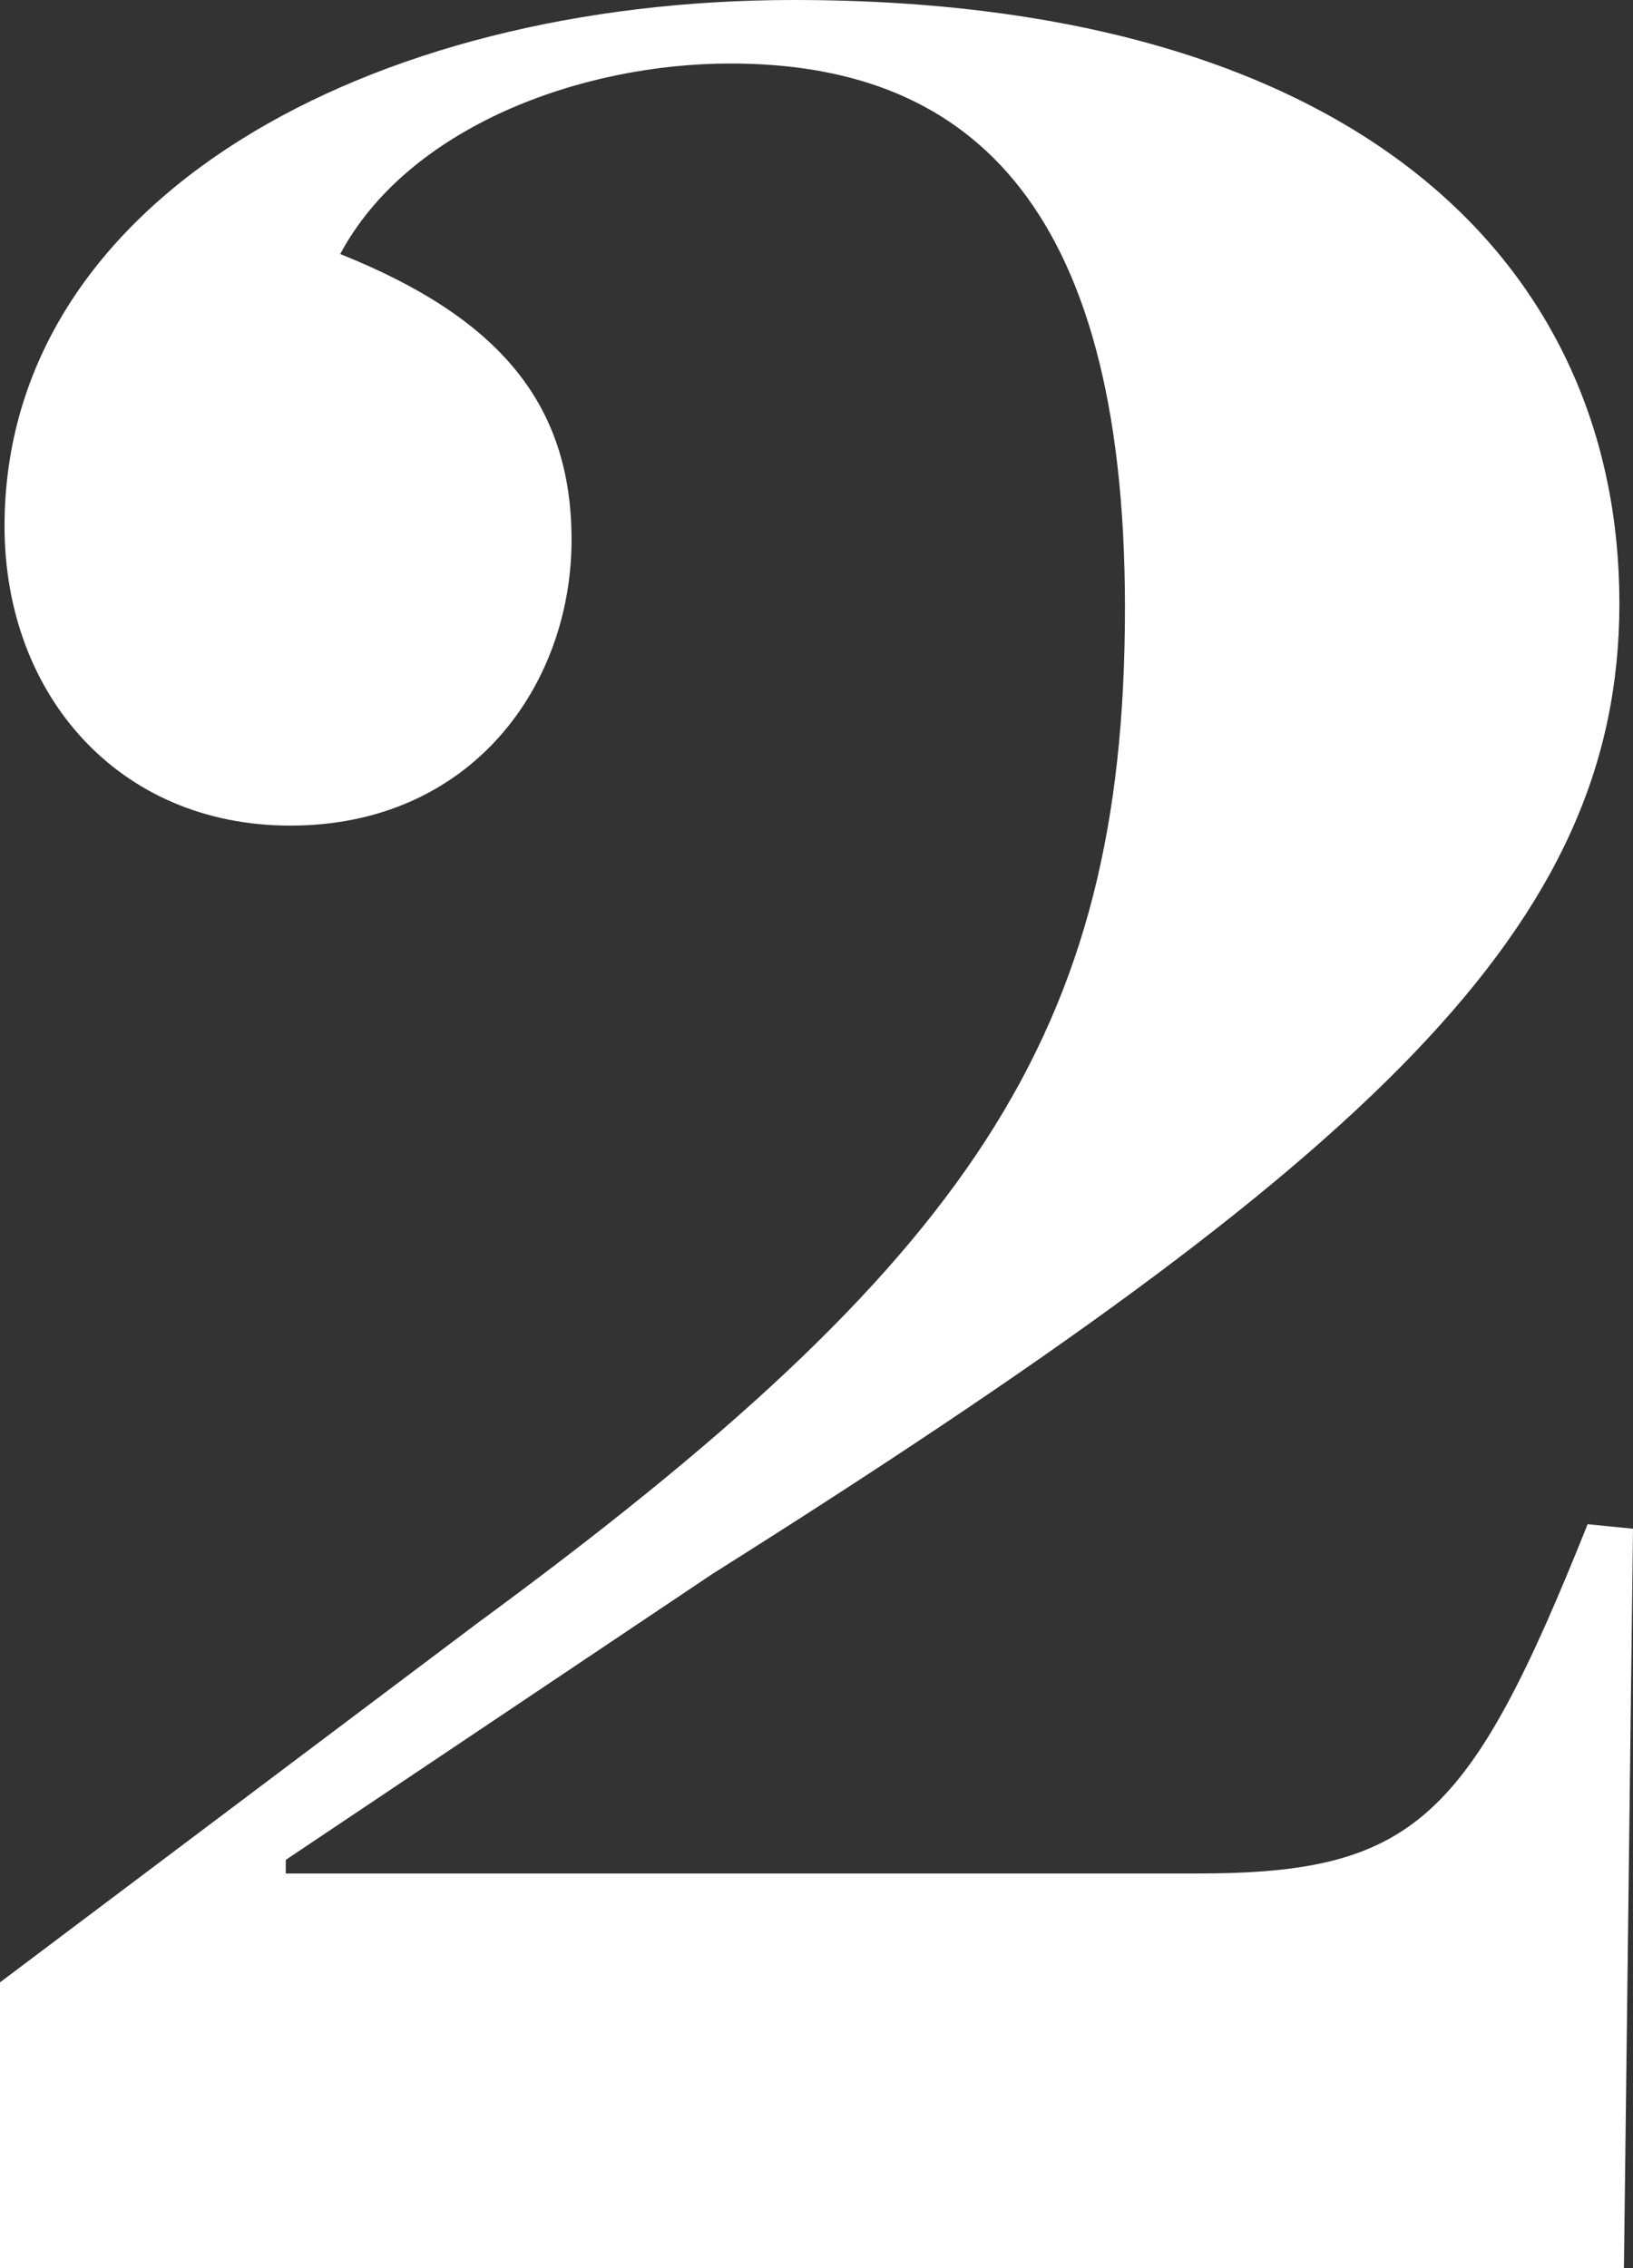 <?xml version="1.0" encoding="utf-8"?>
<!-- Generator: Adobe Illustrator 24.0.0, SVG Export Plug-In . SVG Version: 6.00 Build 0)  -->
<svg version="1.1" id="Layer_1" xmlns="http://www.w3.org/2000/svg" xmlns:xlink="http://www.w3.org/1999/xlink" x="0px" y="0px"
	 viewBox="0 0 36 50" style="enable-background:new 0 0 36 50;" xml:space="preserve">
<rect x="0" y="0" width="36" height="50" fill="#333333" stroke="none"/>
<style type="text/css">
	.st0{fill:#FFFFFF;}
</style>
<g>
	<g>
		<path class="st0" d="M0,43.7l10.5-7.9c10.9-8,14.3-13,14.3-22.4c0-9.1-3.6-12-8.7-12c-3.3,0-7.1,1.4-8.6,4.2
			c3.5,1.4,5.1,3.3,5.1,6.3c0,3.2-2.2,6.3-6.2,6.3c-3.8,0-6.3-2.9-6.3-6.6C0.1,4.4,8.1,0,17.5,0C30,0,35.7,5.9,35.7,13.3
			c0,7.1-5.4,12.2-20,21.4L6.3,41v0.3h20.1c4.8,0,6-1.2,8.6-7.7l1,0.1L35.8,50H0V43.7z"/>
	</g>
</g>
</svg>
